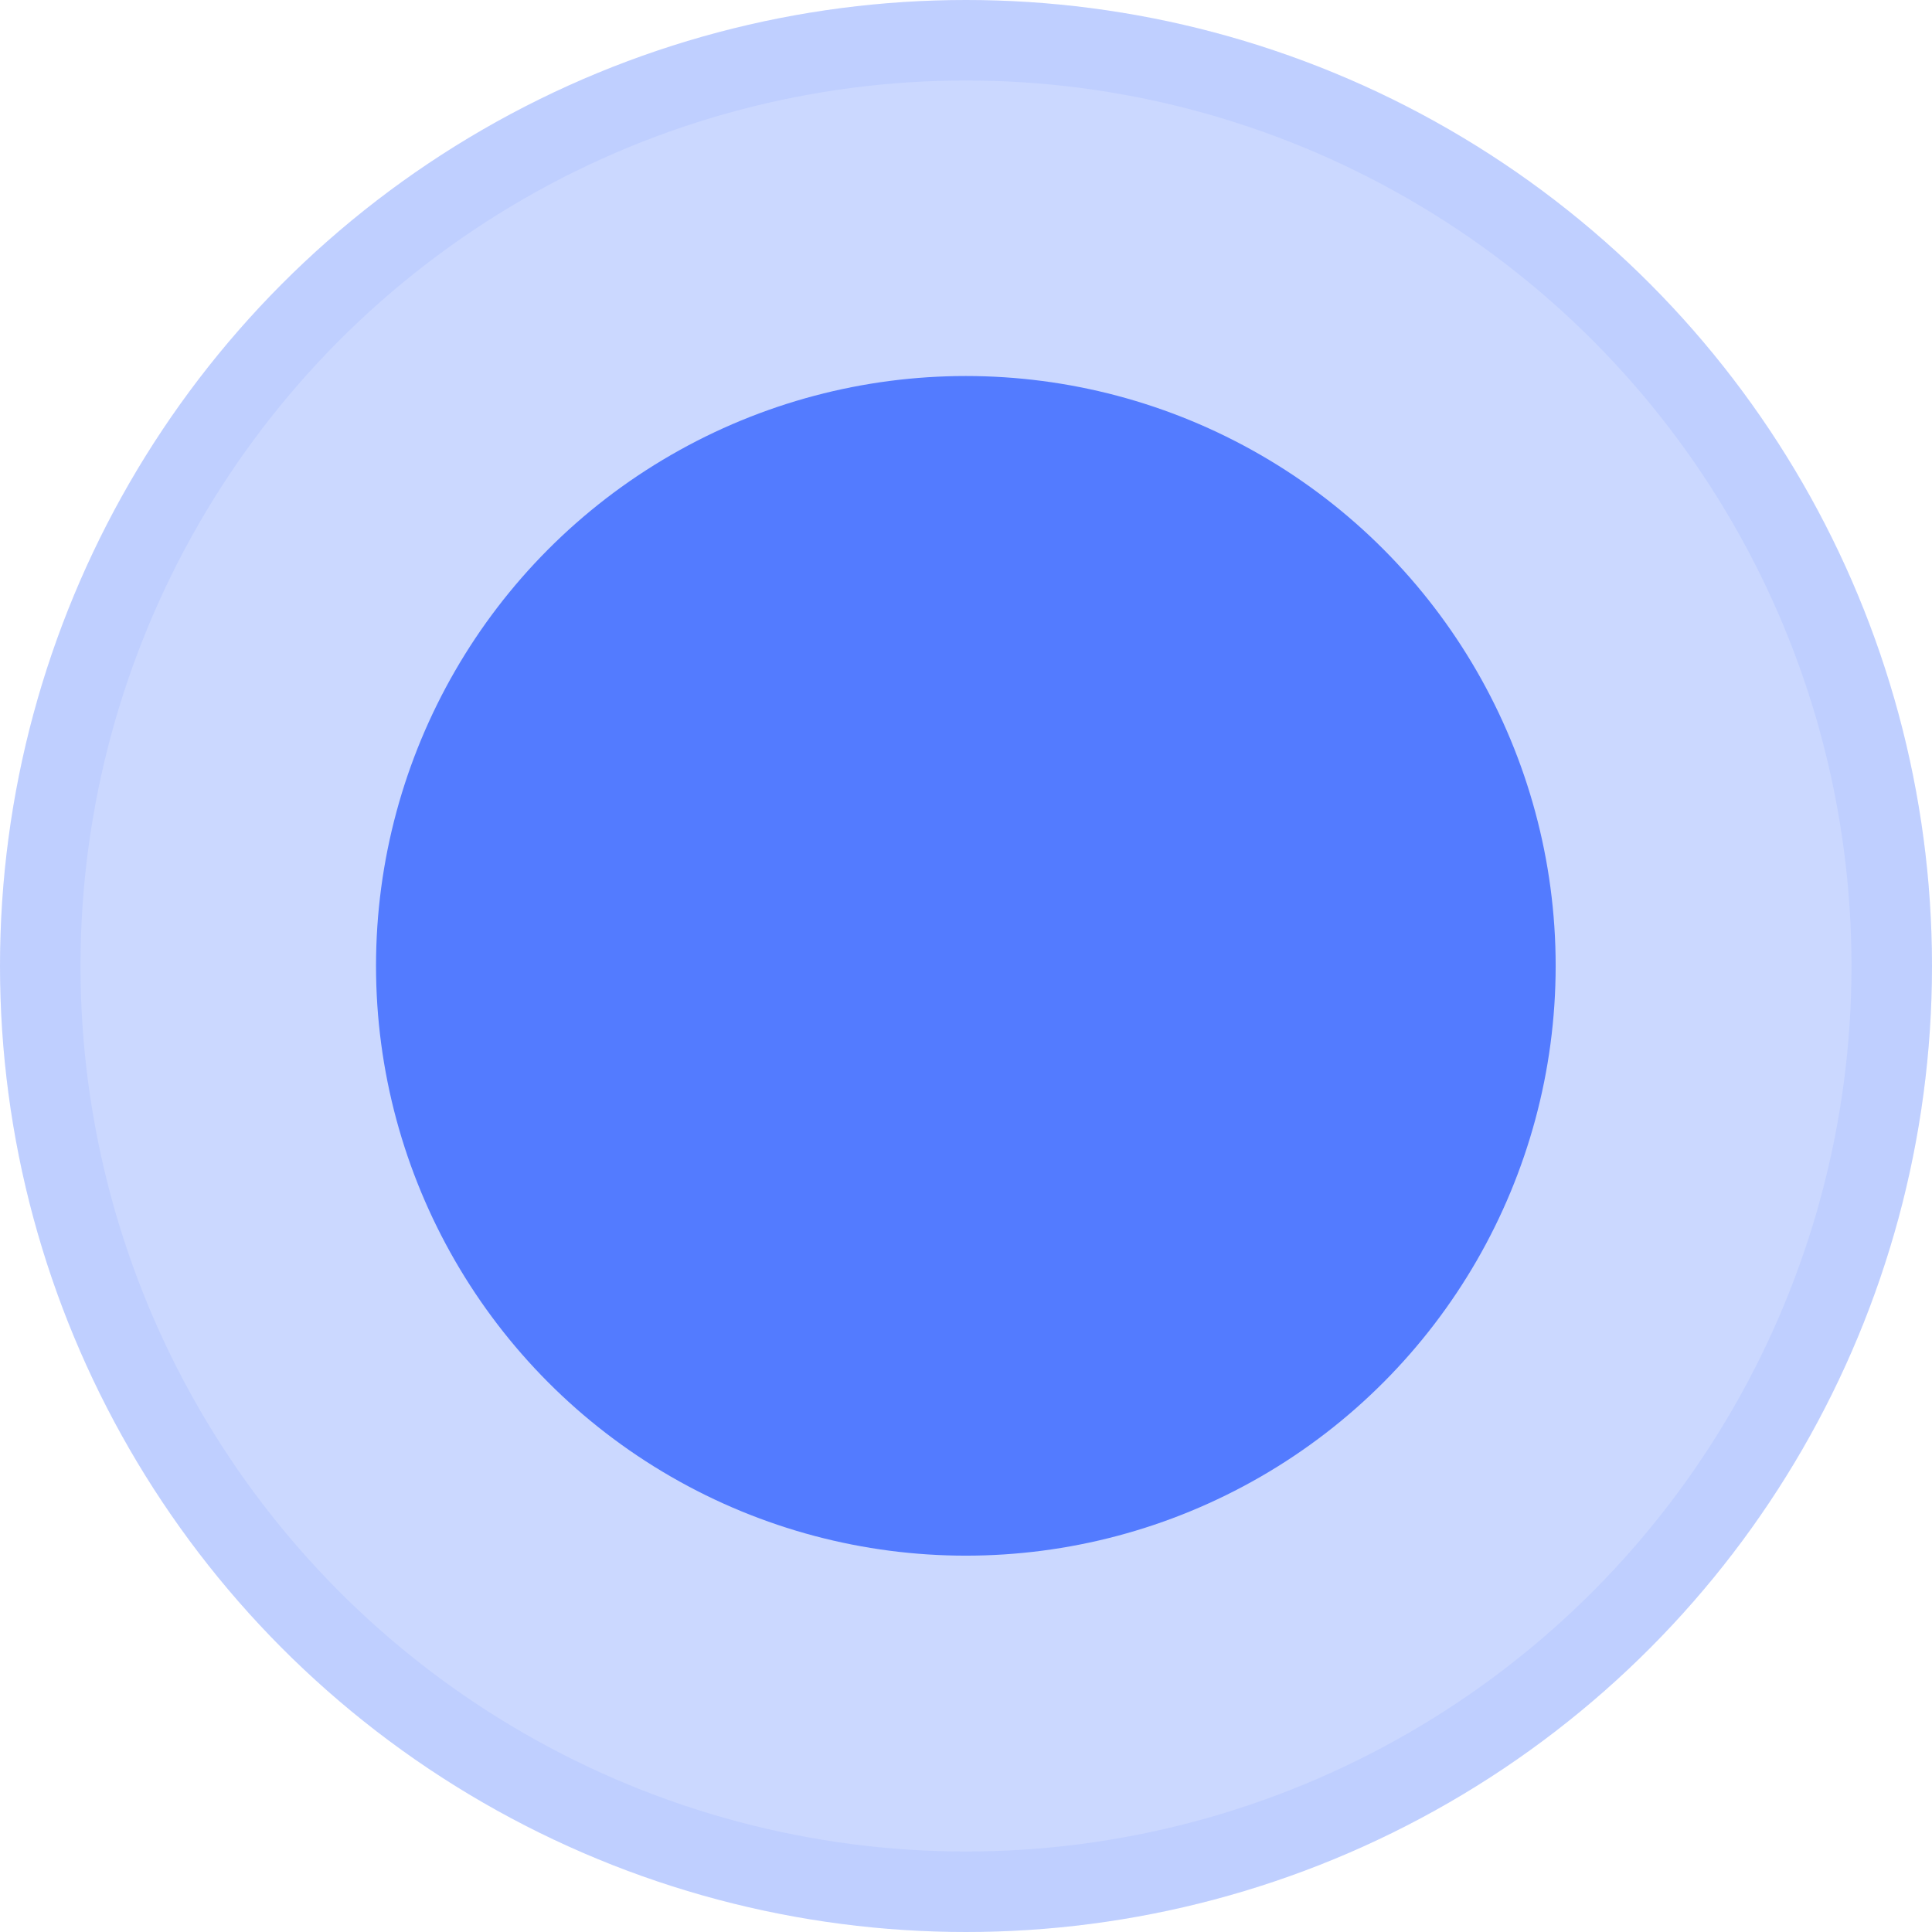 <?xml version="1.0" encoding="UTF-8"?> <svg xmlns="http://www.w3.org/2000/svg" width="24" height="24" viewBox="0 0 24 24" fill="none"> <circle cx="12" cy="12" r="12" fill="#537BFF" fill-opacity="0.3"></circle> <circle cx="12" cy="12" r="11.5" stroke="#537BFF" stroke-opacity="0.1"></circle> <ellipse cx="11.998" cy="11.998" rx="7.327" ry="7.327" fill="#537BFF"></ellipse> </svg> 